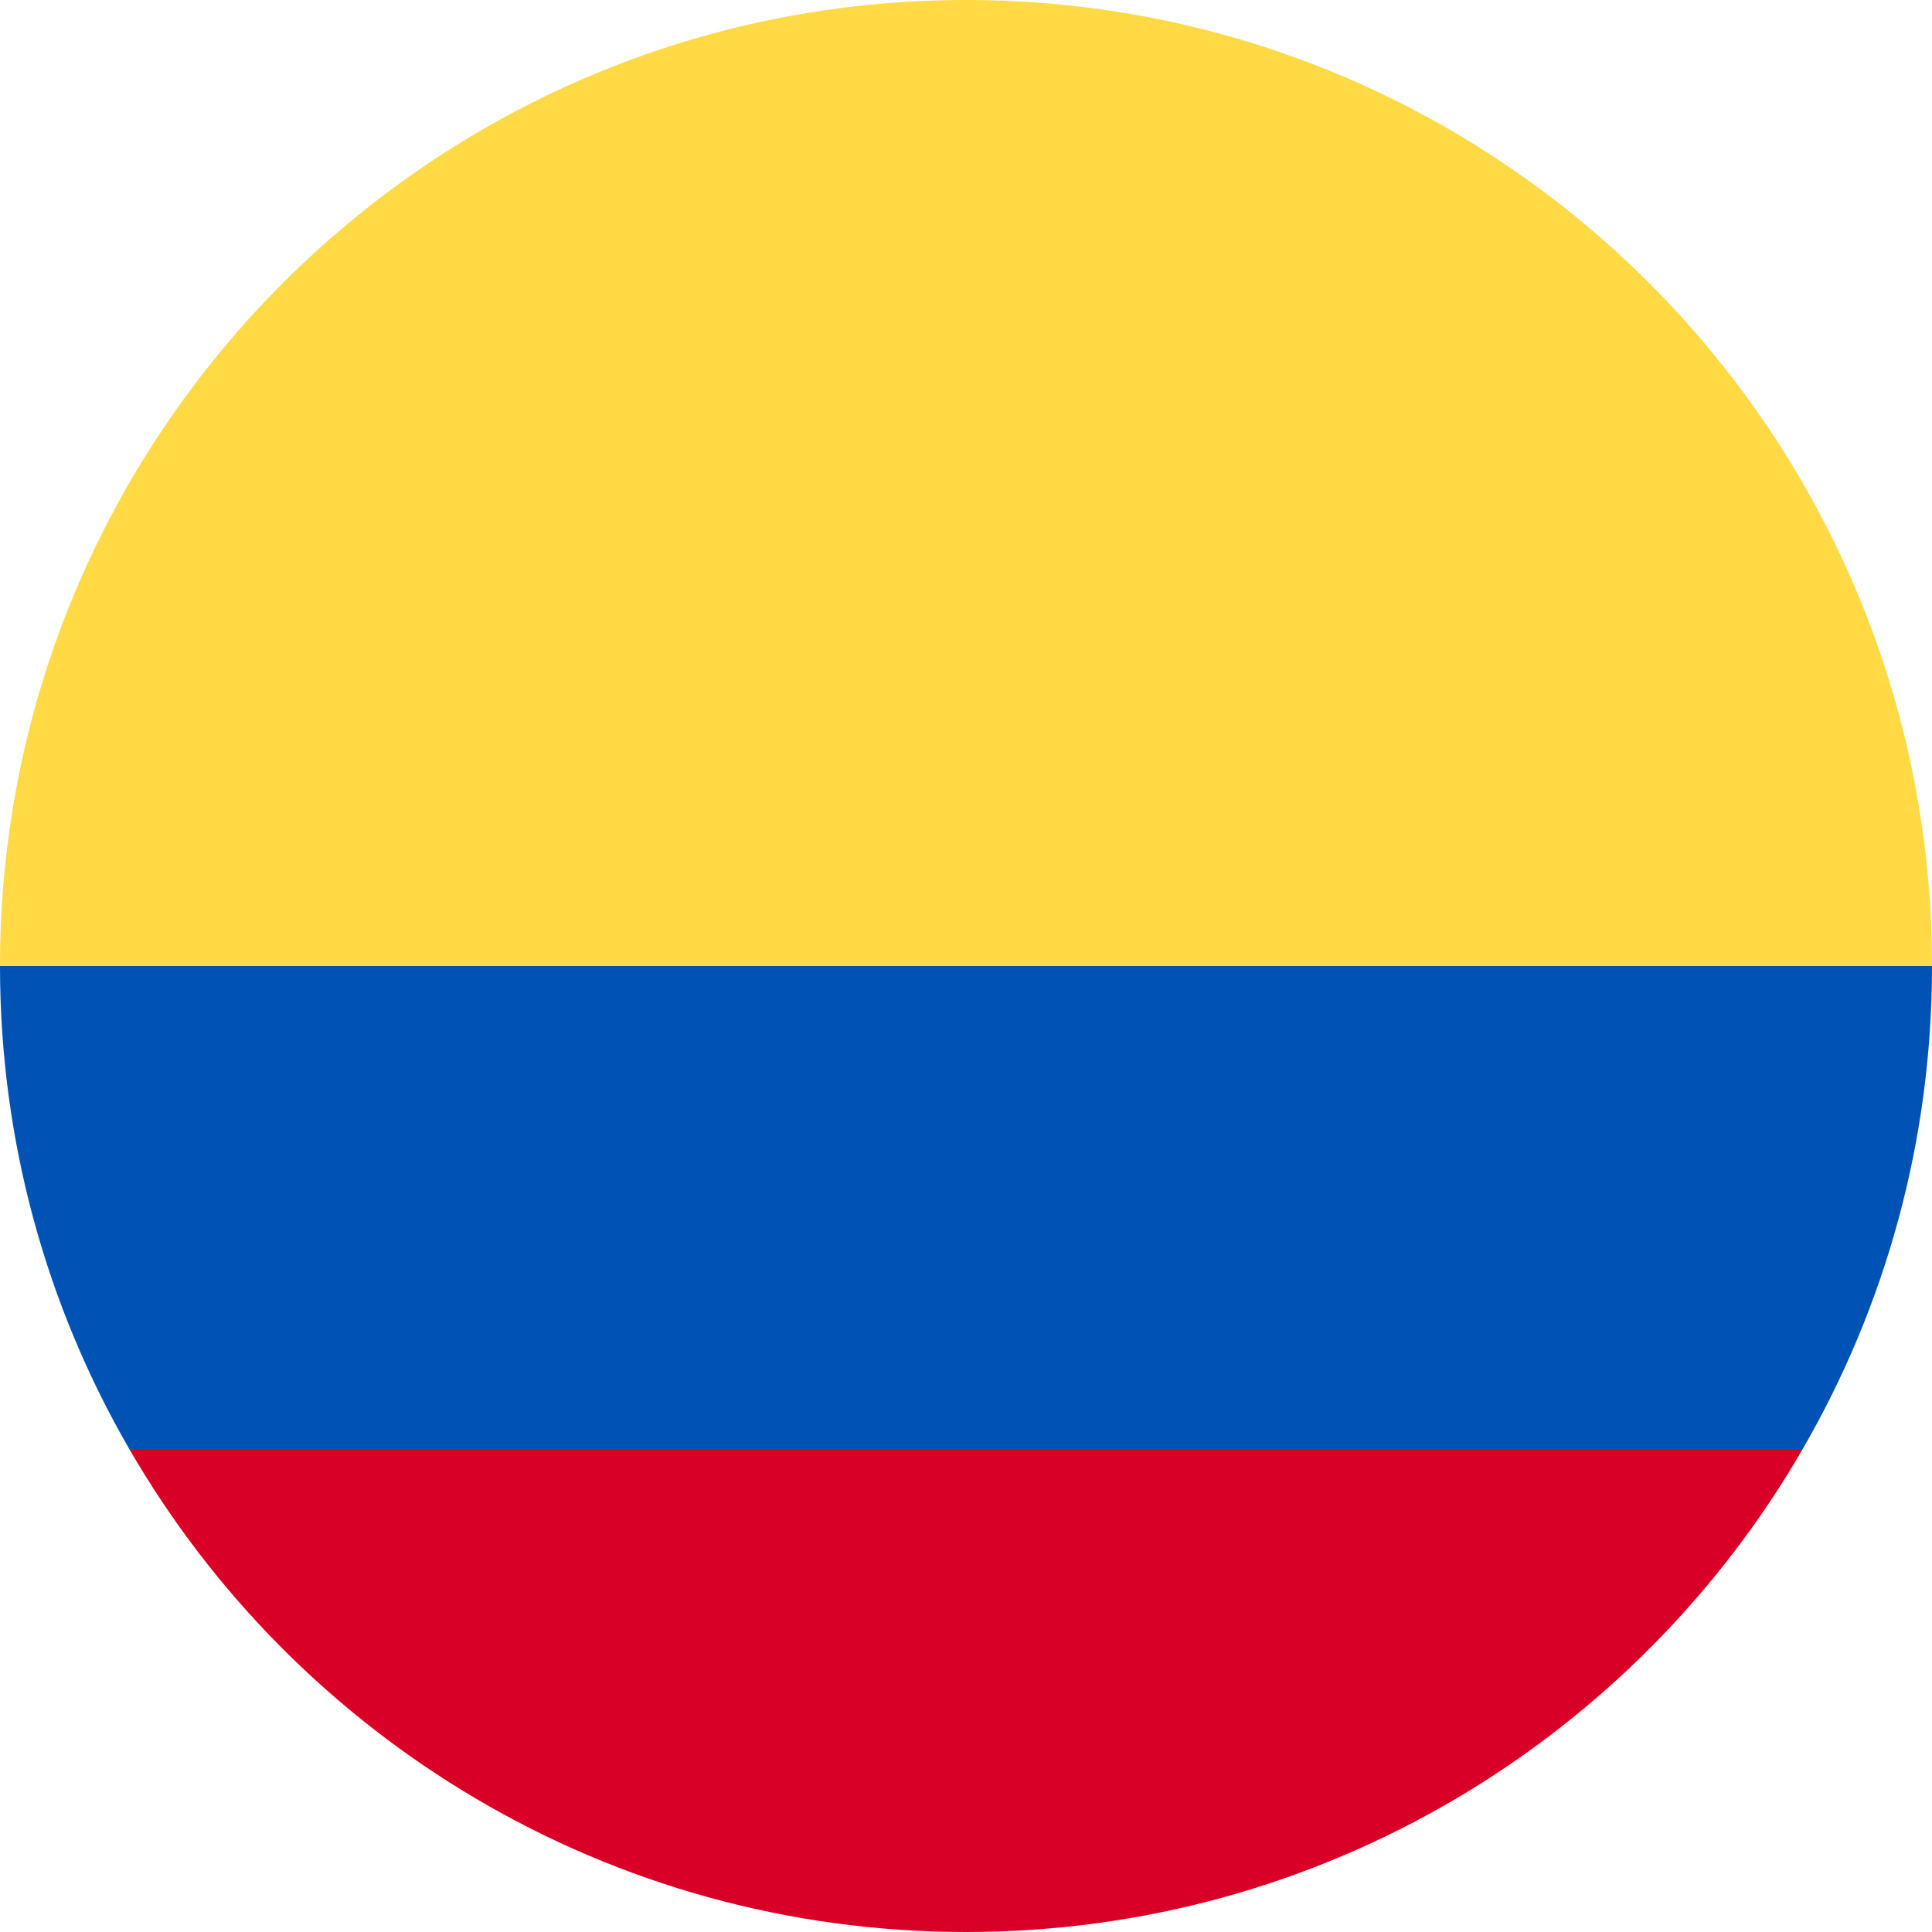 <?xml version="1.0" encoding="UTF-8"?>
<svg width="36px" height="36px" viewBox="0 0 36 36" version="1.1" xmlns="http://www.w3.org/2000/svg" xmlns:xlink="http://www.w3.org/1999/xlink">
    <title>flags/Colombia</title>
    <g id="flags/Colombia" stroke="none" stroke-width="1" fill="none" fill-rule="evenodd">
        <g id="colombia" fill-rule="nonzero">
            <path d="M0,18 C0,8.059 8.059,0 18,0 C27.941,0 36,8.059 36,18 L18,19.565 L0,18 Z" id="Path" fill="#FFDA44"></path>
            <path d="M2.409,27 C5.521,32.38 11.338,36 18,36 C24.662,36 30.479,32.38 33.591,27 L18,25.826 L2.409,27 Z" id="Path" fill="#D80027"></path>
            <path d="M33.591,27 C35.123,24.352 36,21.279 36,18 L0,18 C0,21.279 0.877,24.352 2.409,27 L33.591,27 Z" id="Path" fill="#0052B4"></path>
        </g>
    </g>
</svg>
